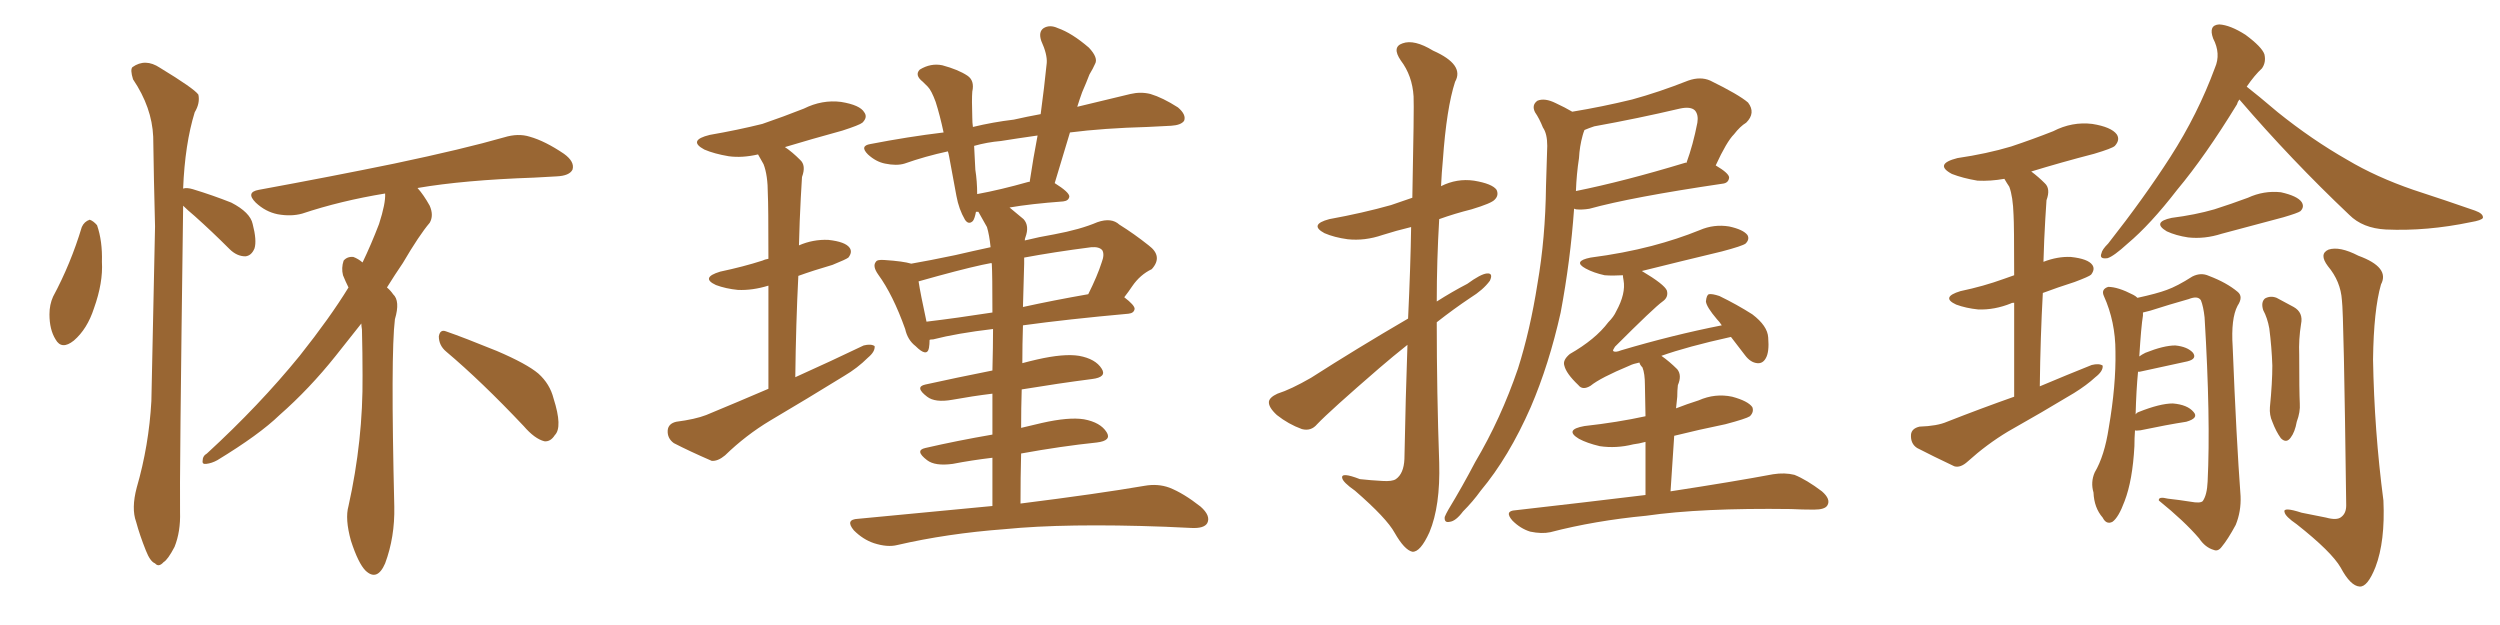 <svg xmlns="http://www.w3.org/2000/svg" xmlns:xlink="http://www.w3.org/1999/xlink" width="600" height="150"><path fill="#996633" padding="10" d="M86.72 77.64L86.72 77.64Q83.79 81.30 80.57 85.40L80.57 85.40Q74.27 93.31 67.09 99.61L67.09 99.61Q62.26 104.30 52.15 110.45L52.15 110.45Q50.83 111.18 49.51 111.33L49.51 111.33Q48.49 111.47 48.63 110.60L48.63 110.60Q48.63 109.42 49.66 108.84L49.66 108.84Q62.26 97.27 71.92 85.40L71.92 85.40Q79.25 76.17 83.64 68.99L83.64 68.99Q82.91 67.53 82.32 66.06L82.32 66.06Q81.88 64.31 82.47 62.55L82.47 62.55Q83.35 61.52 84.81 61.67L84.81 61.67Q85.99 62.11 87.01 62.99L87.01 62.99Q89.06 58.74 90.97 53.76L90.97 53.76Q92.58 48.78 92.43 46.44L92.43 46.44Q81.74 48.19 72.51 51.27L72.51 51.27Q69.87 52.00 66.65 51.42L66.65 51.42Q63.72 50.83 61.38 48.63L61.38 48.63Q58.89 46.14 62.11 45.56L62.11 45.56Q79.69 42.33 94.63 39.26L94.63 39.26Q111.33 35.74 121.00 32.96L121.00 32.96Q124.37 31.93 127.15 32.81L127.15 32.81Q130.81 33.84 135.35 36.91L135.35 36.91Q137.99 38.82 137.40 40.72L137.40 40.72Q136.67 42.19 133.59 42.33L133.59 42.33Q130.96 42.48 128.17 42.63L128.17 42.63Q111.33 43.21 100.20 45.12L100.20 45.12Q101.66 46.73 103.13 49.37L103.13 49.37Q104.15 51.71 103.13 53.47L103.13 53.47Q100.63 56.40 96.68 63.13L96.68 63.13Q94.78 65.92 92.87 68.99L92.87 68.99Q93.75 69.73 94.34 70.61L94.34 70.61Q96.09 72.22 94.78 76.61L94.78 76.61Q93.75 84.96 94.63 121.58L94.63 121.58Q94.78 128.91 92.43 135.21L92.43 135.21Q90.53 139.60 87.74 136.96L87.74 136.96Q85.99 135.21 84.23 129.79L84.23 129.79Q82.76 124.51 83.64 121.44L83.64 121.44Q87.16 105.62 87.01 90.09L87.01 90.09Q87.01 84.81 86.87 79.10L86.87 79.10Q86.72 78.22 86.72 77.64ZM107.08 84.38L107.08 84.38Q105.32 82.91 105.32 80.71L105.32 80.71Q105.62 78.96 107.08 79.54L107.08 79.54Q111.33 81.01 119.24 84.23L119.24 84.23Q126.42 87.30 129.20 89.65L129.20 89.65Q131.98 92.14 132.86 95.65L132.86 95.65Q135.06 102.54 133.15 104.44L133.15 104.44Q132.13 106.05 130.66 105.91L130.66 105.91Q128.32 105.32 125.68 102.25L125.68 102.25Q115.58 91.55 107.08 84.38ZM19.63 54.49L19.63 54.49Q20.21 53.17 21.53 52.73L21.53 52.73Q22.41 53.03 23.29 54.05L23.29 54.05Q24.61 57.86 24.46 62.84L24.46 62.84Q24.76 67.82 22.56 73.97L22.56 73.97Q20.95 78.96 17.72 81.74L17.72 81.74Q14.79 84.08 13.33 81.45L13.33 81.45Q11.87 79.10 11.87 75.44L11.87 75.44Q11.87 73.10 12.74 71.19L12.74 71.19Q16.99 63.28 19.63 54.49ZM43.95 49.37L43.95 49.37L43.95 49.37Q43.95 49.66 43.95 49.80L43.95 49.80Q43.07 115.72 43.21 122.90L43.21 122.90Q43.36 127.59 41.89 131.25L41.89 131.25Q40.28 134.33 39.26 134.91L39.26 134.91Q38.09 136.23 37.21 135.21L37.21 135.21Q36.04 134.77 35.01 132.13L35.01 132.13Q33.54 128.47 32.67 125.24L32.67 125.24Q31.49 122.02 32.81 117.04L32.81 117.04Q35.74 106.93 36.33 96.24L36.33 96.24Q36.77 74.27 37.21 54.35L37.21 54.35Q36.91 42.92 36.77 32.81L36.77 32.81Q36.47 25.78 31.93 19.04L31.93 19.04Q31.20 16.70 31.79 16.11L31.79 16.11Q34.86 13.92 38.38 16.26L38.38 16.26Q46.58 21.24 47.61 22.71L47.61 22.71Q48.05 24.76 46.73 26.95L46.73 26.95Q44.38 34.57 43.95 45.26L43.95 45.26Q44.82 44.97 46.29 45.41L46.29 45.41Q51.12 46.88 55.52 48.63L55.52 48.63Q60.06 50.98 60.64 53.76L60.64 53.76Q61.67 57.71 61.08 59.62L61.08 59.62Q60.35 61.38 58.89 61.52L58.89 61.52Q56.84 61.52 55.08 59.77L55.08 59.77Q50.83 55.52 46.73 51.86L46.73 51.86Q44.97 50.39 43.95 49.37ZM184.42 93.31L184.42 93.31Q184.42 78.37 184.42 68.55L184.42 68.55Q180.62 69.73 177.10 69.58L177.10 69.58Q174.17 69.29 171.83 68.41L171.83 68.41Q168.02 66.65 172.85 65.19L172.85 65.19Q178.42 64.01 182.96 62.55L182.96 62.55Q183.54 62.26 184.42 62.11L184.42 62.11Q184.42 48.93 184.28 46.58L184.28 46.58Q184.28 42.04 183.25 39.40L183.25 39.40Q182.52 38.09 181.93 37.06L181.93 37.06Q178.13 37.94 174.90 37.50L174.90 37.50Q171.39 36.91 169.04 35.89L169.04 35.89Q164.94 33.69 170.36 32.37L170.36 32.37Q177.10 31.20 182.96 29.74L182.96 29.74Q188.09 27.98 192.92 26.07L192.92 26.07Q197.31 23.88 201.86 24.46L201.86 24.46Q206.40 25.20 207.42 26.95L207.42 26.95Q208.30 28.13 206.98 29.44L206.98 29.44Q206.25 30.03 202.15 31.35L202.15 31.35Q194.68 33.40 188.38 35.30L188.38 35.30Q190.14 36.47 192.04 38.38L192.04 38.38Q193.51 39.70 192.48 42.48L192.48 42.48Q192.33 44.68 192.19 47.46L192.19 47.46Q191.89 53.03 191.75 58.89L191.75 58.89Q195.12 57.42 198.78 57.57L198.78 57.57Q202.88 58.01 203.91 59.47L203.91 59.47Q204.64 60.50 203.61 61.82L203.61 61.82Q203.03 62.26 199.80 63.57L199.80 63.57Q195.26 64.89 191.60 66.21L191.60 66.21Q191.02 77.64 190.87 90.53L190.87 90.53Q199.66 86.57 207.28 82.91L207.28 82.91Q209.03 82.47 209.91 83.06L209.91 83.06Q210.06 84.38 208.30 85.84L208.30 85.84Q205.81 88.33 202.59 90.23L202.59 90.23Q193.80 95.65 184.86 100.93L184.86 100.93Q179.00 104.44 174.02 109.28L174.02 109.28Q172.27 110.74 170.80 110.60L170.80 110.60Q165.38 108.25 161.72 106.35L161.72 106.35Q160.11 105.18 160.25 103.27L160.25 103.27Q160.40 101.66 162.30 101.22L162.30 101.22Q166.85 100.63 169.48 99.61L169.48 99.61Q177.25 96.39 184.42 93.31ZM238.18 121.44L238.18 121.44Q238.18 115.28 238.18 109.86L238.18 109.86Q233.20 110.45 228.66 111.33L228.66 111.33Q224.41 111.91 222.51 110.45L222.51 110.45Q219.43 108.11 222.07 107.52L222.07 107.52Q229.69 105.76 238.18 104.30L238.18 104.30Q238.18 99.02 238.18 94.48L238.18 94.48Q233.35 95.07 228.52 95.95L228.52 95.95Q224.41 96.68 222.51 95.21L222.51 95.21Q219.43 92.87 222.07 92.29L222.07 92.29Q229.39 90.67 238.18 88.92L238.18 88.92Q238.33 83.06 238.33 78.96L238.33 78.96Q229.69 79.98 223.97 81.45L223.97 81.45Q223.24 81.45 223.10 81.59L223.10 81.59Q223.10 82.62 222.95 83.50L222.95 83.50Q222.51 85.84 219.73 83.06L219.73 83.06Q217.82 81.59 217.24 78.96L217.24 78.96Q214.31 70.75 210.79 65.92L210.79 65.92Q209.33 63.87 210.21 62.84L210.21 62.84Q210.50 62.26 212.26 62.40L212.26 62.40Q216.80 62.70 218.70 63.28L218.70 63.28Q222.95 62.55 229.25 61.23L229.25 61.23Q233.64 60.21 237.74 59.33L237.74 59.33Q237.45 56.40 236.87 54.49L236.87 54.49Q235.84 52.73 234.81 50.83L234.81 50.83Q234.38 50.83 234.23 50.83L234.23 50.83Q233.94 52.44 233.50 53.03L233.50 53.03Q232.47 54.05 231.59 52.73L231.59 52.73Q230.13 50.24 229.54 47.02L229.54 47.02Q228.81 42.92 227.78 37.50L227.78 37.50Q227.64 36.77 227.49 36.33L227.49 36.33Q222.07 37.50 217.09 39.26L217.09 39.26Q215.19 39.84 212.40 39.26L212.40 39.26Q210.21 38.82 208.30 37.06L208.30 37.06Q206.25 35.01 208.89 34.57L208.89 34.57Q217.97 32.81 226.46 31.79L226.46 31.79Q225.59 27.69 224.56 24.46L224.56 24.46Q223.54 21.68 222.66 20.80L222.66 20.80Q222.07 20.21 221.48 19.63L221.48 19.63Q219.43 18.02 220.75 16.70L220.75 16.70Q223.39 15.09 226.17 15.67L226.17 15.67Q229.98 16.70 232.18 18.16L232.18 18.16Q233.94 19.34 233.35 21.97L233.35 21.97Q233.20 23.88 233.35 28.27L233.35 28.27Q233.35 29.44 233.50 30.47L233.50 30.47Q238.33 29.30 243.31 28.71L243.31 28.71Q246.53 27.98 249.76 27.39L249.76 27.39Q250.63 20.95 251.22 15.09L251.22 15.09Q251.37 13.04 249.90 9.81L249.90 9.81Q249.17 7.62 250.49 6.74L250.49 6.74Q251.95 5.86 253.86 6.74L253.86 6.74Q257.23 7.91 261.33 11.43L261.33 11.43Q263.67 13.92 262.79 15.38L262.79 15.38Q262.35 16.41 261.47 17.87L261.47 17.87Q260.74 19.78 259.72 22.12L259.72 22.12Q259.13 23.73 258.54 25.63L258.54 25.63Q265.87 23.88 271.29 22.56L271.29 22.56Q273.78 21.97 276.12 22.56L276.12 22.56Q279.05 23.44 282.71 25.78L282.71 25.78Q284.77 27.54 284.18 29.00L284.18 29.00Q283.45 30.03 281.10 30.18L281.10 30.18Q278.47 30.32 275.39 30.47L275.39 30.47Q264.84 30.76 256.79 31.79L256.79 31.79Q255.03 37.65 253.13 43.95L253.13 43.95Q256.64 46.14 256.64 47.17L256.64 47.17Q256.49 48.19 255.18 48.34L255.18 48.34Q247.27 48.93 242.29 49.80L242.29 49.80Q243.90 51.12 245.65 52.59L245.65 52.59Q247.12 54.20 246.09 56.98L246.09 56.98Q245.95 57.28 245.95 57.71L245.95 57.71Q249.46 56.84 252.98 56.25L252.98 56.25Q259.28 55.08 263.38 53.32L263.38 53.32Q266.75 52.15 268.65 53.91L268.65 53.91Q272.17 56.10 275.68 58.89L275.68 58.89Q279.20 61.52 276.42 64.60L276.42 64.60Q273.63 65.92 271.73 68.70L271.73 68.70Q270.85 70.02 269.82 71.34L269.82 71.34Q272.31 73.24 272.31 74.12L272.31 74.12Q272.17 75.15 270.85 75.29L270.85 75.29Q256.20 76.61 245.51 78.08L245.51 78.08Q245.36 82.62 245.36 87.16L245.36 87.16Q246.97 86.72 248.88 86.28L248.88 86.28Q255.32 84.81 258.98 85.40L258.98 85.40Q262.94 86.13 264.40 88.48L264.40 88.48Q265.72 90.53 262.06 90.97L262.06 90.97Q254.15 91.99 245.21 93.46L245.21 93.46Q245.07 97.85 245.07 102.69L245.07 102.69Q247.41 102.10 250.05 101.51L250.05 101.51Q256.49 100.05 260.16 100.63L260.16 100.63Q264.11 101.37 265.58 103.71L265.58 103.71Q266.89 105.76 263.23 106.20L263.23 106.20Q254.74 107.08 245.07 108.84L245.07 108.84Q244.92 114.55 244.92 120.85L244.92 120.85Q263.53 118.51 274.66 116.60L274.66 116.60Q277.88 116.02 280.66 117.04L280.66 117.04Q284.03 118.36 288.13 121.58L288.13 121.58Q290.63 123.78 289.75 125.54L289.75 125.54Q289.01 126.86 285.94 126.71L285.94 126.71Q282.86 126.56 279.64 126.42L279.64 126.42Q255.76 125.54 241.11 127.00L241.11 127.00Q227.34 128.03 215.33 130.81L215.33 130.81Q212.99 131.40 209.77 130.37L209.77 130.37Q207.13 129.49 204.93 127.29L204.93 127.29Q202.73 124.66 205.96 124.51L205.96 124.51Q222.80 122.90 238.18 121.44ZM238.04 63.43L238.04 63.43Q238.04 63.13 237.89 63.13L237.89 63.13Q236.57 63.43 235.69 63.57L235.69 63.57Q230.27 64.75 220.46 67.53L220.46 67.53Q220.90 70.46 222.36 77.20L222.36 77.20Q229.69 76.32 238.18 75L238.18 75Q238.18 65.77 238.04 63.43ZM245.80 63.28L245.80 63.28Q245.65 68.26 245.51 73.68L245.51 73.68Q252.83 72.07 261.18 70.61L261.18 70.61Q263.38 66.21 264.40 62.99L264.40 62.99Q265.14 61.08 264.55 60.06L264.55 60.06Q263.82 59.18 261.91 59.33L261.91 59.33Q252.83 60.50 245.80 61.82L245.80 61.82Q245.80 62.40 245.80 63.28ZM246.83 43.65L246.83 43.65L246.83 43.65Q246.97 43.65 247.12 43.65L247.12 43.65Q248.00 37.79 249.02 32.52L249.02 32.52Q243.90 33.25 240.23 33.84L240.23 33.84Q236.87 34.13 233.79 35.01L233.79 35.01Q233.94 37.94 234.08 40.72L234.08 40.72Q234.52 43.51 234.52 46.58L234.52 46.58Q240.09 45.56 246.83 43.65ZM337.94 76.46L337.94 76.46Q338.53 63.87 338.67 54.49L338.67 54.49Q335.01 55.37 331.79 56.40L331.79 56.40Q327.54 57.86 323.44 57.42L323.44 57.42Q320.21 56.98 317.87 55.96L317.87 55.96Q314.06 53.91 319.04 52.59L319.04 52.59Q327.10 51.12 333.84 49.22L333.84 49.22Q336.33 48.34 338.96 47.46L338.96 47.46Q339.40 25.78 339.26 23.14L339.26 23.14Q338.96 18.16 336.18 14.50L336.18 14.50Q333.98 11.28 336.62 10.40L336.62 10.40Q339.40 9.38 343.95 12.16L343.95 12.16Q351.56 15.53 349.22 19.63L349.22 19.63Q347.17 25.93 346.29 38.38L346.29 38.38Q346.00 41.46 345.85 44.68L345.85 44.68Q349.66 42.77 353.76 43.36L353.76 43.36Q358.15 44.09 359.18 45.56L359.18 45.56Q359.77 46.88 358.74 47.90L358.74 47.90Q358.01 48.78 353.17 50.24L353.17 50.24Q349.07 51.27 345.41 52.59L345.41 52.59Q344.82 62.55 344.82 72.36L344.82 72.36Q348.49 70.02 352.15 68.12L352.15 68.12Q355.37 65.77 356.84 65.63L356.84 65.63Q358.45 65.48 357.57 67.38L357.57 67.38Q355.96 69.58 352.88 71.48L352.88 71.48Q348.93 74.12 344.82 77.34L344.82 77.34Q344.82 94.19 345.41 111.04L345.41 111.04Q345.70 121.44 343.07 127.73L343.07 127.73Q340.87 132.57 338.96 132.42L338.96 132.42Q337.06 131.98 334.72 127.88L334.72 127.88Q332.81 124.37 325.20 117.77L325.20 117.77Q322.27 115.72 322.12 114.70L322.12 114.70Q321.83 113.23 326.37 114.99L326.37 114.99Q329.00 115.28 331.79 115.43L331.79 115.43Q334.13 115.58 335.01 114.99L335.01 114.99Q336.91 113.67 337.06 110.16L337.06 110.16Q337.35 95.07 337.79 82.76L337.79 82.76Q334.28 85.55 331.05 88.33L331.05 88.33Q319.19 98.58 316.11 101.81L316.11 101.81Q314.65 103.56 312.45 102.98L312.45 102.98Q309.23 101.81 306.45 99.61L306.45 99.61Q304.39 97.71 304.54 96.39L304.54 96.39Q304.69 95.36 306.59 94.48L306.59 94.48Q309.81 93.46 314.65 90.67L314.65 90.67Q325.63 83.64 337.94 76.46ZM377.34 26.81L377.34 26.81Q384.52 25.63 391.70 23.88L391.70 23.88Q398.14 22.12 405.18 19.34L405.18 19.34Q408.11 18.31 410.45 19.34L410.45 19.34Q417.33 22.71 419.53 24.61L419.53 24.61Q421.44 27.10 419.09 29.44L419.09 29.44Q417.63 30.32 416.16 32.23L416.16 32.23Q414.40 33.98 411.77 39.70L411.77 39.70Q414.99 41.60 414.99 42.63L414.99 42.63Q414.84 43.95 413.38 44.09L413.38 44.09Q391.55 47.31 381.45 50.10L381.45 50.10Q379.69 50.39 378.22 50.24L378.22 50.24Q377.93 50.10 377.78 50.10L377.78 50.10Q376.90 62.55 374.56 75L374.56 75Q371.78 87.45 367.38 97.71L367.38 97.71Q362.11 109.72 355.37 117.77L355.37 117.77Q353.47 120.41 351.12 122.75L351.12 122.75Q349.37 125.10 347.90 125.24L347.90 125.24Q346.58 125.54 346.73 124.07L346.73 124.07Q347.02 123.34 347.61 122.31L347.61 122.31Q350.98 116.75 354.05 110.89L354.05 110.89Q360.21 100.49 364.31 88.48L364.31 88.48Q367.24 79.25 368.99 68.12L368.99 68.12Q370.90 57.13 371.04 44.68L371.04 44.68Q371.19 39.40 371.34 35.01L371.34 35.01Q371.34 32.08 370.31 30.62L370.31 30.62Q369.43 28.42 368.41 26.95L368.41 26.95Q367.53 25.20 368.99 24.17L368.99 24.17Q370.75 23.44 373.39 24.76L373.39 24.76Q375.59 25.78 377.34 26.81ZM378.96 37.94L378.96 37.94Q378.37 41.75 378.22 45.85L378.22 45.85Q389.79 43.51 404.30 39.11L404.30 39.11Q404.59 38.96 404.74 39.11L404.74 39.11Q406.35 34.72 407.37 29.44L407.37 29.44Q407.67 27.54 406.79 26.51L406.79 26.51Q405.76 25.49 403.13 26.07L403.13 26.07Q393.16 28.42 382.62 30.32L382.62 30.32Q381.30 30.76 380.27 31.20L380.27 31.20Q379.98 31.93 379.83 32.52L379.83 32.52Q379.10 35.16 378.96 37.94ZM394.92 118.80L394.92 118.80L394.92 118.80Q394.92 111.04 394.92 106.05L394.92 106.05Q393.31 106.49 391.99 106.64L391.99 106.64Q387.89 107.67 383.94 107.08L383.94 107.08Q380.86 106.35 378.96 105.32L378.96 105.32Q375.29 103.13 380.27 102.25L380.27 102.25Q388.18 101.37 394.92 99.90L394.92 99.90Q394.78 93.75 394.78 92.43L394.78 92.43Q394.78 89.65 394.19 88.18L394.19 88.18Q393.60 87.60 393.46 87.01L393.46 87.01Q391.99 87.30 391.11 87.74L391.11 87.74Q384.08 90.67 381.74 92.58L381.74 92.58Q379.83 93.75 378.81 92.43L378.81 92.43Q375.88 89.65 375.44 87.74L375.44 87.74Q375 86.43 376.76 84.96L376.76 84.96Q382.91 81.45 385.99 77.34L385.99 77.34Q387.30 76.03 387.89 74.71L387.89 74.71Q390.23 70.46 389.65 67.24L389.65 67.24Q389.50 66.50 389.50 66.06L389.50 66.06Q387.01 66.21 385.11 66.06L385.11 66.06Q382.47 65.48 380.57 64.45L380.57 64.45Q377.34 62.70 381.74 61.82L381.74 61.82Q389.65 60.79 396.39 59.03L396.39 59.03Q402.54 57.42 407.96 55.22L407.96 55.22Q411.33 53.76 414.99 54.35L414.99 54.35Q418.36 55.08 419.38 56.40L419.38 56.40Q419.97 57.42 418.95 58.45L418.95 58.45Q418.21 59.03 413.23 60.35L413.23 60.35Q403.42 62.70 394.04 65.04L394.04 65.04Q399.46 68.26 400.05 69.73L400.05 69.73Q400.49 71.34 399.02 72.36L399.02 72.36Q396.97 73.83 387.60 83.20L387.60 83.20Q387.01 84.08 387.16 84.23L387.16 84.23Q387.60 84.67 389.06 84.08L389.06 84.08Q401.37 80.42 413.23 78.08L413.23 78.08Q412.65 77.20 412.06 76.61L412.06 76.61Q409.57 73.68 409.42 72.36L409.42 72.36Q409.57 70.75 410.16 70.61L410.16 70.61Q410.89 70.46 412.65 71.04L412.65 71.04Q416.89 73.10 420.56 75.44L420.56 75.44Q424.22 78.22 424.37 81.01L424.37 81.01Q424.66 84.52 423.78 85.99L423.78 85.99Q423.05 87.30 421.73 87.16L421.73 87.16Q420.12 87.01 418.80 85.25L418.80 85.25Q416.89 82.76 415.43 80.86L415.43 80.86Q404.88 83.20 398.73 85.40L398.73 85.40Q400.63 86.72 402.54 88.62L402.54 88.62Q403.71 90.09 402.69 92.43L402.69 92.43Q402.54 93.75 402.54 95.21L402.54 95.21Q402.39 96.53 402.25 98.00L402.25 98.00Q404.88 96.97 407.67 96.09L407.67 96.09Q411.62 94.34 415.72 95.21L415.72 95.21Q419.53 96.24 420.56 97.71L420.56 97.71Q421.00 98.88 419.97 99.90L419.97 99.90Q419.09 100.49 414.11 101.81L414.11 101.81Q407.67 103.13 401.81 104.59L401.81 104.59Q401.37 110.74 400.93 117.92L400.93 117.92Q416.16 115.58 425.54 113.82L425.54 113.82Q428.32 113.38 430.66 113.96L430.66 113.96Q433.59 115.14 437.26 117.92L437.26 117.92Q439.45 119.82 438.57 121.29L438.57 121.29Q437.99 122.31 435.35 122.31L435.35 122.31Q432.57 122.31 429.79 122.17L429.79 122.17Q408.25 121.88 395.07 123.78L395.07 123.78Q382.76 124.95 372.07 127.73L372.07 127.73Q370.02 128.17 367.24 127.59L367.24 127.59Q364.89 126.86 362.99 124.95L362.99 124.95Q360.94 122.61 363.72 122.46L363.72 122.46Q380.42 120.56 394.92 118.80ZM483.40 95.21L483.40 95.21Q483.40 81.88 483.40 72.66L483.40 72.66Q482.81 72.66 482.67 72.80L482.67 72.80Q478.71 74.41 474.76 74.27L474.76 74.27Q471.83 73.97 469.48 73.10L469.48 73.10Q465.67 71.34 470.51 69.87L470.51 69.87Q476.07 68.70 480.91 66.94L480.91 66.94Q482.08 66.50 483.40 66.06L483.40 66.06Q483.40 53.91 483.25 51.56L483.25 51.56Q483.11 47.17 482.23 44.82L482.23 44.82Q481.64 43.95 481.05 42.92L481.05 42.92Q477.69 43.51 474.61 43.36L474.61 43.36Q471.09 42.77 468.46 41.75L468.46 41.75Q464.06 39.40 469.78 37.94L469.78 37.94Q476.81 36.91 482.67 35.16L482.67 35.16Q487.94 33.40 492.77 31.49L492.77 31.49Q497.31 29.15 502.15 29.74L502.15 29.74Q506.69 30.47 508.01 32.23L508.01 32.23Q508.89 33.54 507.57 35.01L507.57 35.01Q506.98 35.60 502.59 36.91L502.59 36.91Q494.68 38.96 487.50 41.16L487.50 41.16Q489.26 42.48 490.72 43.95L490.72 43.95Q492.19 45.26 491.16 48.05L491.16 48.05Q491.02 49.95 490.87 52.59L490.87 52.59Q490.58 57.42 490.43 62.84L490.43 62.84Q493.80 61.52 497.02 61.67L497.02 61.67Q501.12 62.11 502.15 63.57L502.15 63.57Q502.88 64.60 501.86 65.92L501.86 65.92Q501.42 66.36 497.90 67.68L497.90 67.68Q493.80 68.99 490.28 70.31L490.28 70.31Q489.70 80.71 489.55 92.72L489.55 92.72Q496.14 89.94 502.00 87.60L502.00 87.60Q503.76 87.16 504.64 87.74L504.64 87.74Q504.79 89.06 502.88 90.53L502.88 90.53Q500.83 92.43 497.75 94.34L497.75 94.34Q489.99 99.02 481.93 103.56L481.93 103.56Q476.81 106.64 472.27 110.74L472.27 110.74Q470.51 112.35 469.04 111.91L469.04 111.91Q463.77 109.42 460.11 107.52L460.11 107.52Q458.50 106.49 458.64 104.30L458.64 104.30Q458.79 102.83 460.69 102.39L460.69 102.39Q464.94 102.25 467.29 101.22L467.29 101.22Q475.49 98.00 483.40 95.21ZM537.45 23.88L537.45 23.88Q537.01 24.46 536.87 25.05L536.87 25.05Q529.25 37.50 522.51 45.56L522.51 45.56Q516.06 53.91 510.64 58.45L510.64 58.45Q507.28 61.52 505.81 61.96L505.81 61.96Q503.76 62.26 504.35 60.79L504.35 60.79Q504.49 59.91 505.96 58.45L505.96 58.45Q514.60 47.46 520.90 37.65L520.90 37.65Q527.49 27.39 531.59 16.26L531.59 16.26Q533.06 12.89 531.15 9.23L531.15 9.23Q529.98 6.01 532.62 5.86L532.62 5.86Q535.25 6.01 538.92 8.35L538.92 8.35Q542.87 11.28 543.46 13.04L543.46 13.04Q543.90 14.94 542.87 16.41L542.87 16.41Q541.11 18.02 539.21 20.80L539.21 20.80Q541.85 22.85 546.68 26.95L546.68 26.95Q554.88 33.54 563.38 38.38L563.38 38.38Q570.26 42.48 579.20 45.56L579.20 45.56Q587.26 48.19 593.99 50.54L593.99 50.54Q596.04 51.27 595.90 52.29L595.90 52.29Q595.61 52.88 592.97 53.32L592.97 53.32Q582.42 55.52 572.61 55.08L572.61 55.08Q567.04 54.79 563.82 51.56L563.82 51.56Q549.90 38.38 537.45 23.88ZM521.19 52.29L521.19 52.29Q526.90 51.56 531.45 50.24L531.45 50.24Q535.55 48.93 539.50 47.46L539.50 47.46Q543.31 45.70 547.41 46.14L547.41 46.14Q551.37 47.02 552.39 48.49L552.39 48.49Q553.13 49.66 552.10 50.68L552.10 50.68Q551.51 51.12 548.00 52.15L548.00 52.15Q540.38 54.20 533.20 56.10L533.20 56.10Q529.10 57.42 525.15 56.98L525.15 56.98Q522.22 56.54 520.02 55.52L520.02 55.52Q516.36 53.32 521.19 52.29ZM512.40 103.27L512.40 103.27Q512.26 105.18 512.26 107.08L512.26 107.08Q511.82 115.28 509.91 120.26L509.91 120.26Q508.45 124.22 506.98 125.24L506.98 125.24Q505.52 125.98 504.64 124.22L504.64 124.22Q502.59 121.88 502.44 118.21L502.44 118.21Q501.71 115.72 502.73 113.38L502.73 113.38Q505.08 109.42 506.10 102.69L506.10 102.69Q507.86 92.43 507.71 84.38L507.71 84.38Q507.71 77.20 504.93 71.04L504.93 71.04Q504.20 69.43 505.96 68.85L505.96 68.85Q508.30 68.85 511.96 70.75L511.96 70.75Q512.55 71.04 512.99 71.48L512.99 71.48Q517.68 70.46 520.02 69.58L520.02 69.58Q522.51 68.70 526.17 66.36L526.17 66.36Q528.22 65.33 530.13 66.21L530.13 66.21Q534.38 67.82 537.01 70.02L537.01 70.02Q538.48 71.19 537.01 73.39L537.01 73.39Q535.40 76.46 535.84 83.20L535.84 83.20Q536.72 105.32 537.74 119.09L537.74 119.09Q537.89 122.75 536.57 125.98L536.57 125.98Q534.67 129.49 533.20 131.25L533.20 131.25Q532.32 132.42 531.30 131.98L531.30 131.98Q529.25 131.40 527.78 129.20L527.78 129.20Q524.27 125.10 518.12 120.12L518.12 120.12Q517.97 119.09 520.31 119.68L520.31 119.68Q522.95 119.97 525.73 120.41L525.73 120.41Q528.08 120.85 528.66 120.26L528.66 120.26Q529.69 118.80 529.83 115.58L529.83 115.58Q530.57 100.49 529.10 76.17L529.10 76.17Q528.81 73.54 528.22 72.07L528.22 72.07Q527.49 70.90 525.29 71.78L525.29 71.78Q520.61 73.10 516.06 74.56L516.06 74.56Q514.89 74.85 514.31 75L514.31 75Q514.31 75.29 514.31 75.73L514.31 75.73Q513.87 78.37 513.43 85.55L513.43 85.55Q514.01 85.11 514.89 84.67L514.89 84.67Q519.29 82.91 522.07 82.91L522.07 82.91Q525 83.20 526.32 84.67L526.32 84.67Q527.34 86.13 525 86.72L525 86.72Q520.17 87.74 513.57 89.21L513.57 89.21Q513.28 89.21 513.13 89.21L513.13 89.21Q512.70 93.60 512.55 99.46L512.55 99.46Q512.84 99.02 513.28 98.88L513.28 98.88Q518.41 96.83 521.48 96.83L521.48 96.83Q525 97.12 526.46 98.88L526.46 98.88Q527.78 100.34 524.71 101.22L524.71 101.22Q520.02 101.95 513.72 103.27L513.72 103.27Q512.55 103.42 512.40 103.27ZM543.16 74.41L543.16 74.41Q542.58 72.51 543.60 71.63L543.60 71.63Q544.92 70.90 546.39 71.48L546.39 71.48Q548.58 72.66 550.49 73.68L550.49 73.68Q552.83 75 552.25 77.78L552.25 77.78Q551.66 81.45 551.81 85.11L551.81 85.11Q551.81 94.04 551.95 96.83L551.95 96.83Q552.10 98.88 551.22 101.22L551.22 101.22Q550.78 103.71 549.76 105.03L549.76 105.03Q548.73 106.49 547.41 105.18L547.41 105.18Q546.24 103.56 545.36 101.22L545.36 101.22Q544.63 99.61 544.78 97.71L544.78 97.71Q545.36 91.85 545.36 87.74L545.36 87.74Q545.21 83.35 544.63 78.81L544.63 78.81Q544.19 76.32 543.16 74.41ZM562.06 72.07L562.06 72.07L562.06 72.07Q561.77 67.53 558.69 63.87L558.69 63.87Q556.49 60.94 558.84 59.91L558.84 59.91Q561.47 59.03 566.02 61.38L566.02 61.38Q573.63 64.16 571.44 68.26L571.44 68.26Q569.68 74.41 569.53 86.28L569.53 86.28Q569.82 103.27 572.02 120.12L572.02 120.12Q572.46 129.93 570.12 136.08L570.12 136.08Q568.21 140.92 566.31 140.77L566.31 140.77Q564.11 140.63 561.77 136.23L561.77 136.23Q559.57 132.42 551.22 125.83L551.22 125.83Q548.44 123.93 548.29 122.90L548.29 122.90Q547.85 121.58 552.39 123.05L552.39 123.05Q555.18 123.63 558.25 124.22L558.25 124.22Q560.89 124.95 561.91 124.07L561.91 124.07Q563.09 123.19 563.09 121.29L563.09 121.29Q562.50 75.15 562.06 72.07Z"/></svg>